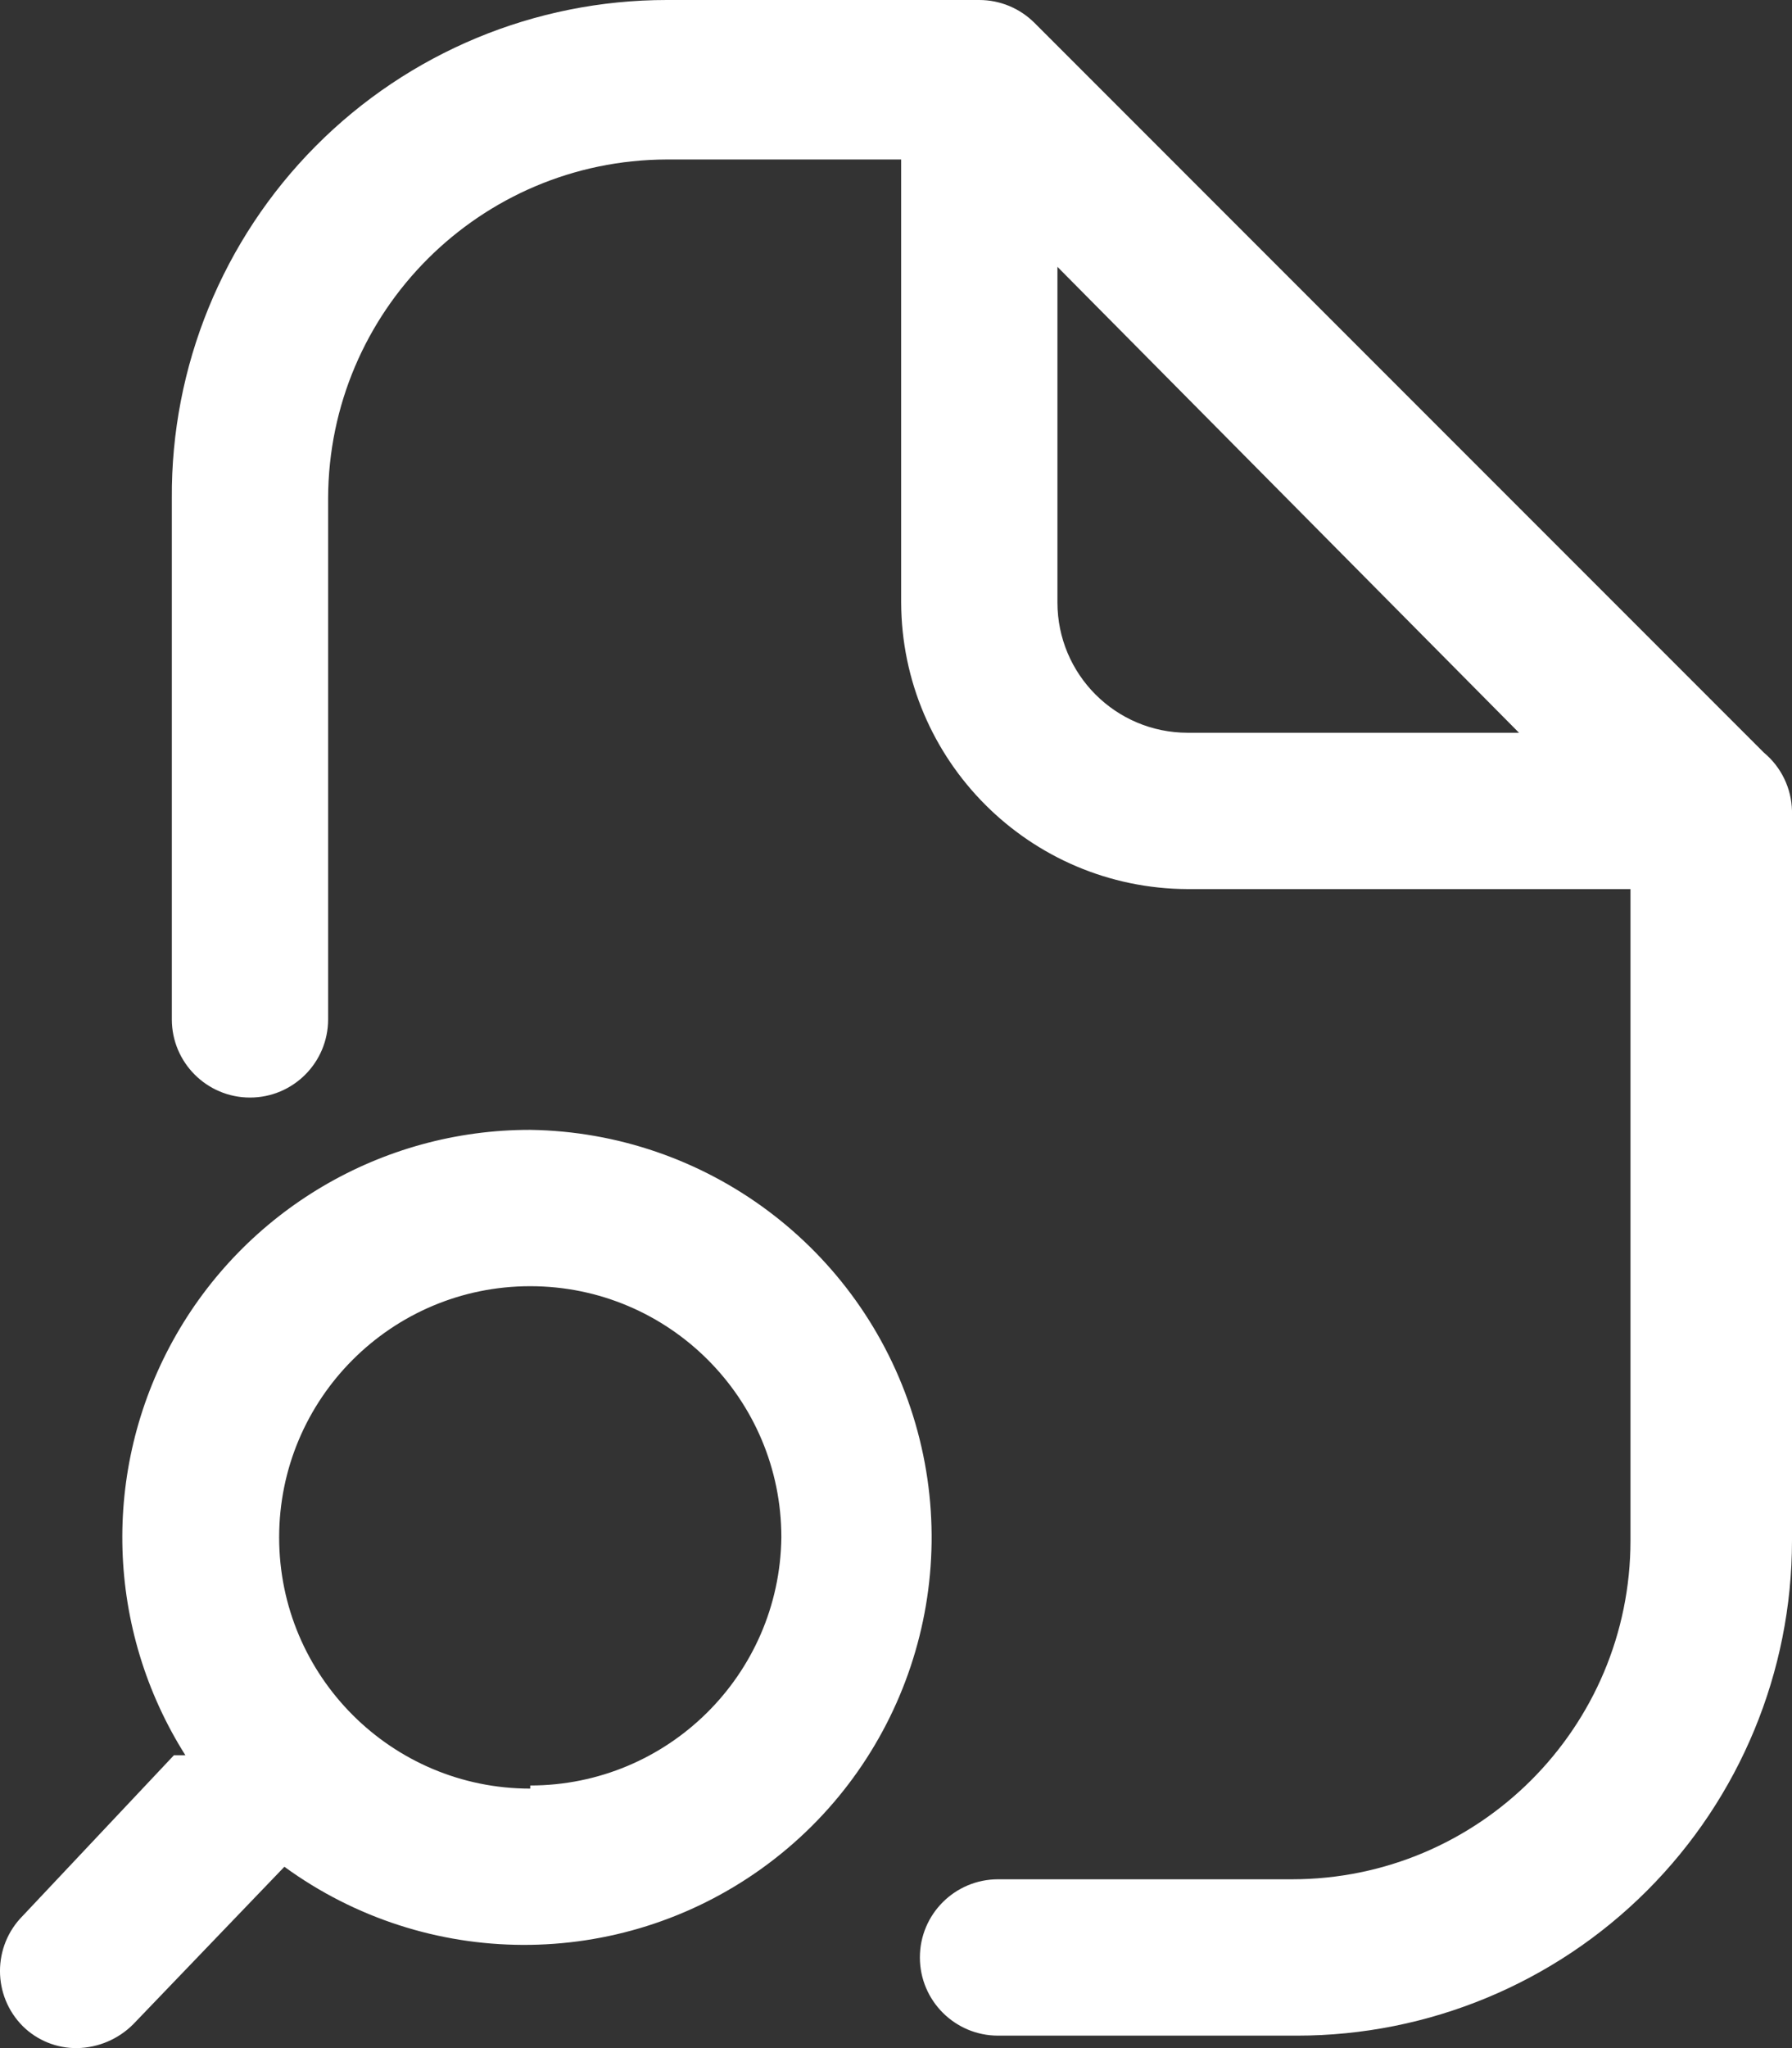 <?xml version="1.0" encoding="utf-8"?>
<svg xmlns="http://www.w3.org/2000/svg" fill="none" height="100%" overflow="visible" preserveAspectRatio="none" style="display: block;" viewBox="0 0 31.475 35.96" width="100%">
<rect x="0" y="0" width="31.475" height="35.96" fill="#333333" stroke="none"/>
<g id="Icon">
<path clip-rule="evenodd" d="M3.038 23.536C4.299 21.251 6.704 19.834 9.313 19.837C12.401 19.883 15.111 21.904 16.035 24.851C16.959 27.797 15.889 31.004 13.38 32.805C10.871 34.605 7.491 34.593 4.995 32.775L2.341 35.539C2.079 35.802 1.725 35.953 1.353 35.959C0.997 35.963 0.655 35.825 0.401 35.575C-0.134 35.039 -0.134 34.171 0.401 33.635L3.055 30.817H3.256C1.861 28.611 1.778 25.821 3.038 23.536ZM4.903 26.992C4.903 29.428 6.878 31.403 9.313 31.403V31.348C11.728 31.348 13.694 29.407 13.724 26.992C13.724 24.557 11.749 22.582 9.313 22.582C6.878 22.582 4.903 24.557 4.903 26.992Z" fill="white" fill-rule="evenodd"/>
<path clip-rule="evenodd" d="M18.171 0.403L30.98 13.213C31.286 13.467 31.466 13.84 31.475 14.237V27.047C31.475 29.353 30.559 31.564 28.929 33.194C27.299 34.824 25.087 35.74 22.782 35.74H17.53C16.772 35.74 16.157 35.125 16.157 34.367C16.157 33.609 16.772 32.995 17.53 32.995H22.691C25.975 32.995 28.638 30.332 28.638 27.047V15.61H20.861C18.085 15.6 15.838 13.353 15.828 10.577V2.8H11.711C8.43 2.81 5.773 5.467 5.763 8.747V17.897C5.763 18.655 5.149 19.27 4.391 19.27C3.633 19.27 3.018 18.655 3.018 17.897V8.747C3.003 6.433 3.913 4.207 5.545 2.565C7.176 0.923 9.396 -4.61692e-05 11.711 1.73146e-09H17.201C17.564 0 17.913 0.145 18.171 0.403ZM18.573 4.685V10.577C18.573 11.841 19.597 12.865 20.861 12.865H26.68L18.573 4.685Z" fill="white" fill-rule="evenodd"/>
</g>
</svg>